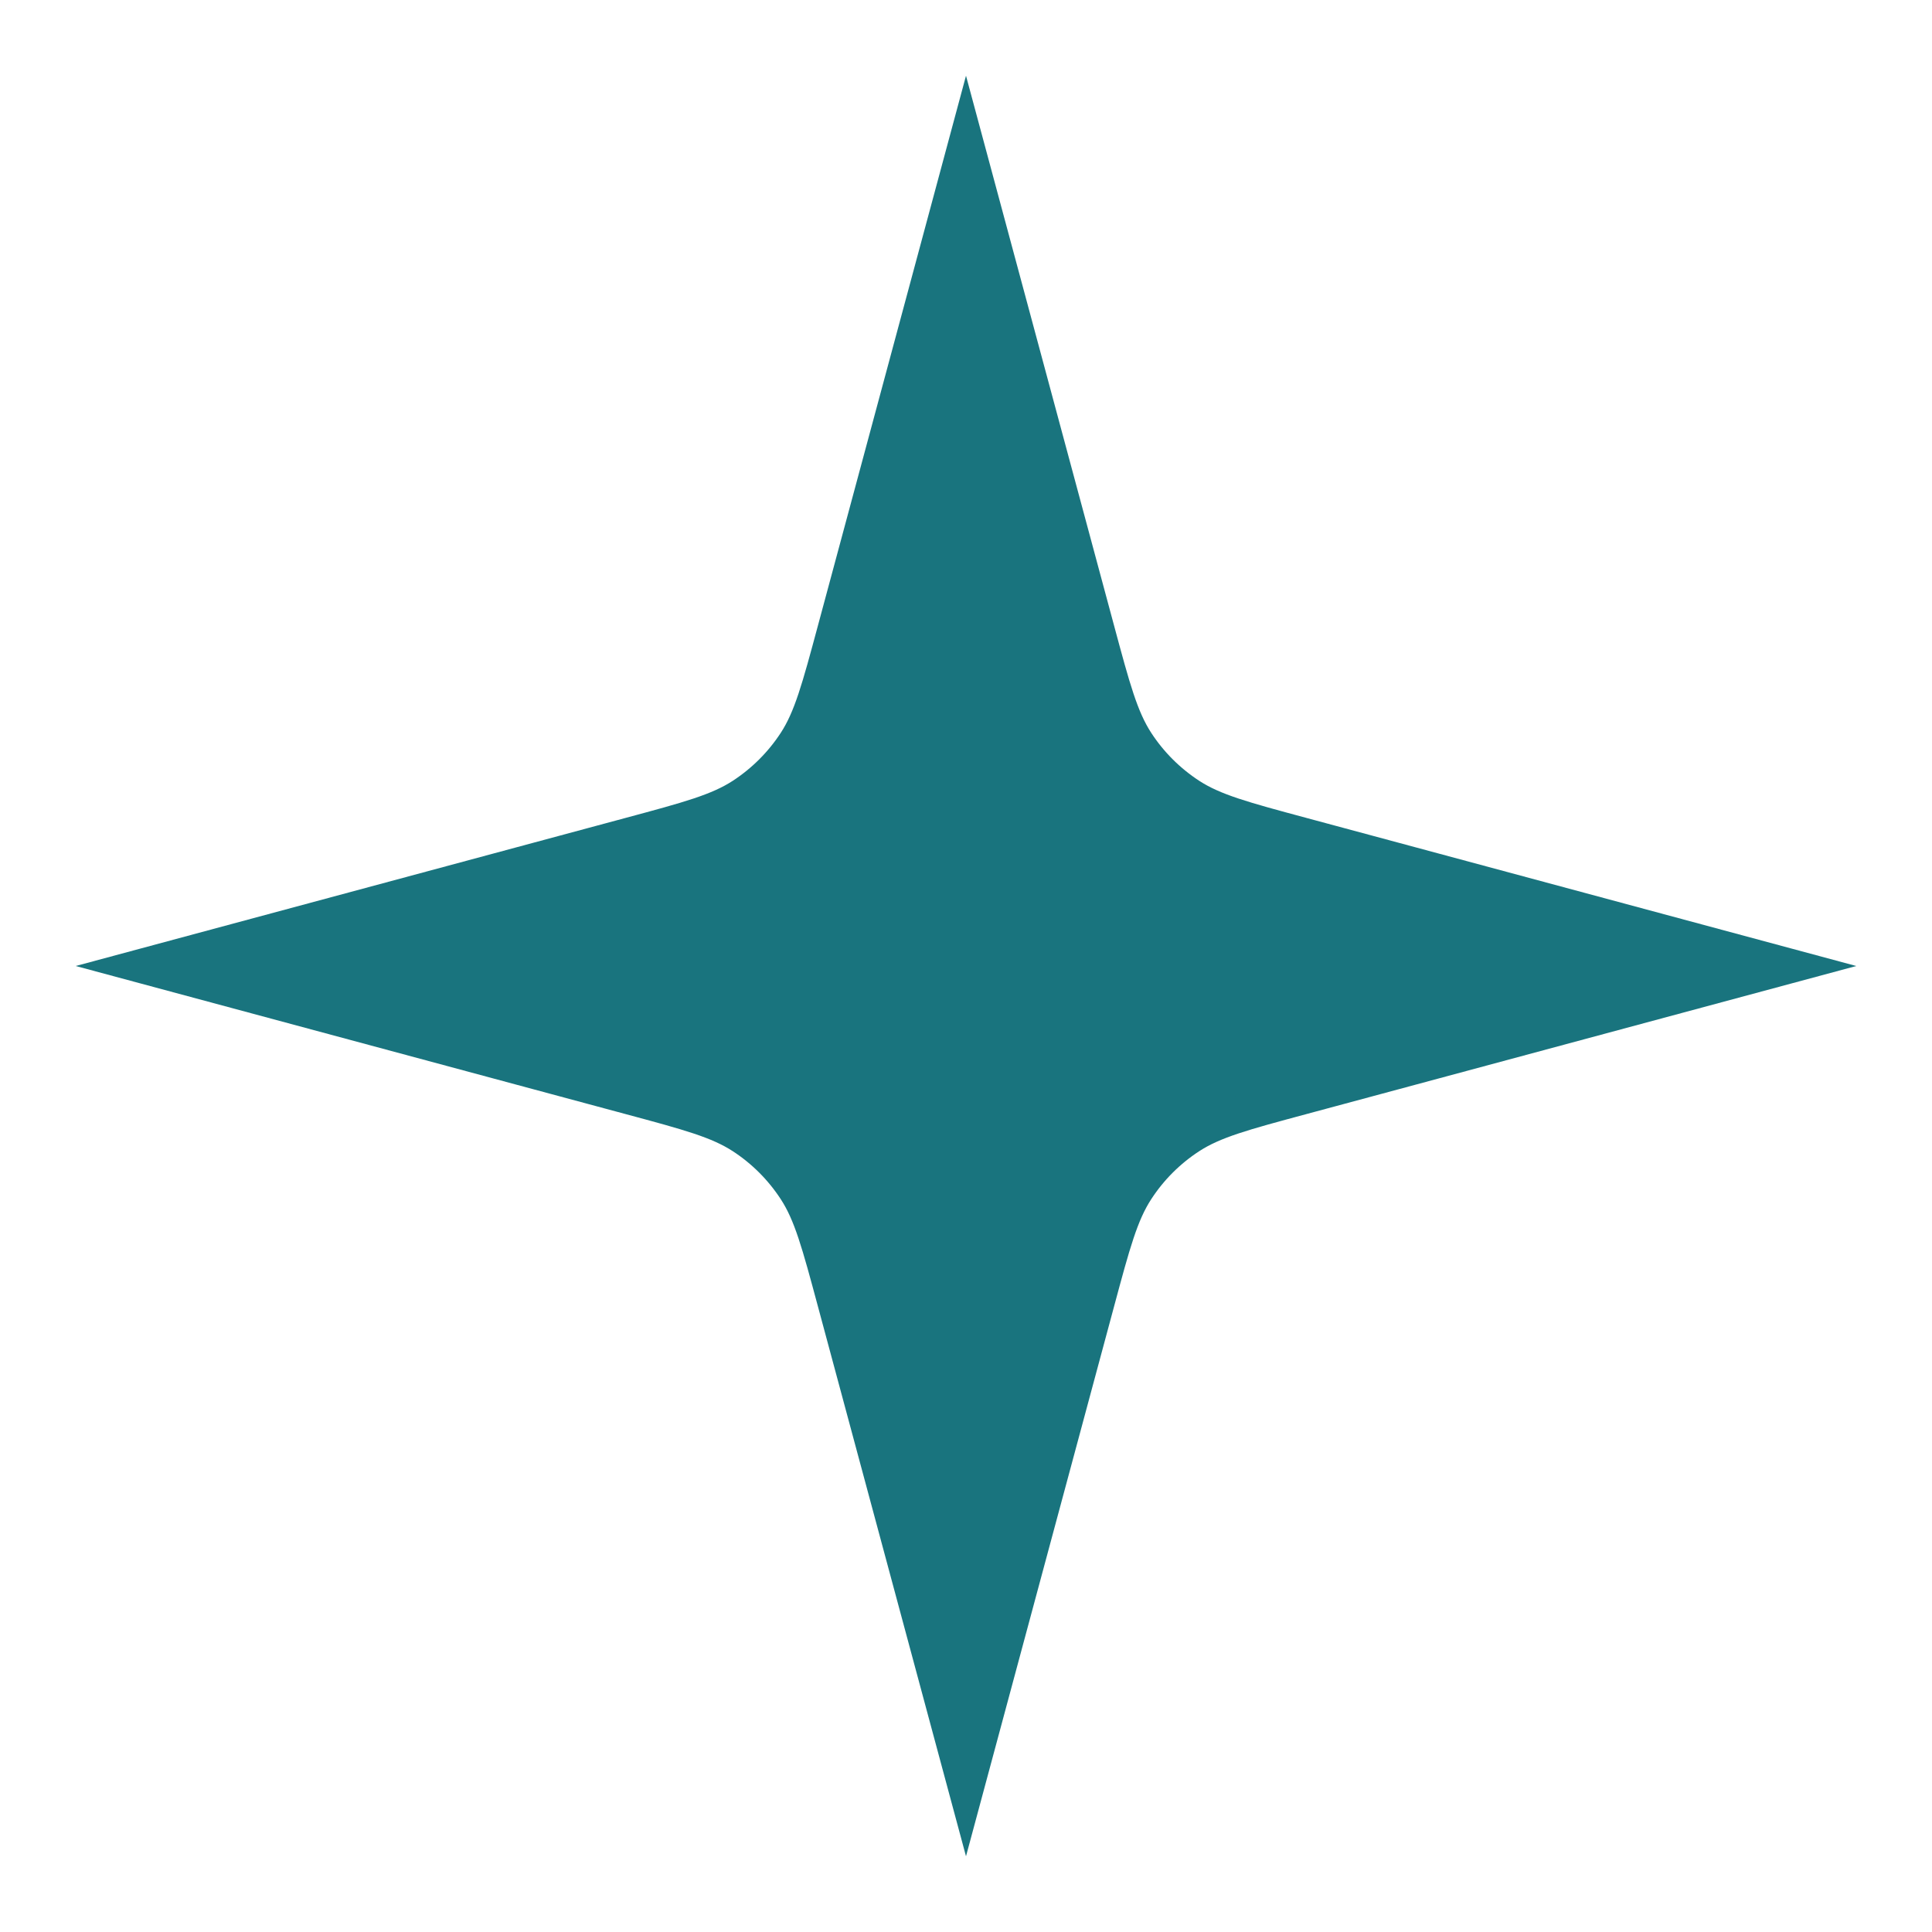 <svg width="53" height="53" viewBox="0 0 53 53" fill="none" xmlns="http://www.w3.org/2000/svg">
<g filter="url(#filter0_d_1_10)">
<path d="M26.5 0L30.076 13.28C30.512 14.9 30.73 15.71 31.16 16.373C31.541 16.959 32.041 17.458 32.627 17.84C33.29 18.27 34.1 18.488 35.721 18.924L49 22.5L35.721 26.076C34.1 26.512 33.29 26.73 32.627 27.16C32.041 27.541 31.541 28.041 31.16 28.628C30.73 29.29 30.512 30.1 30.076 31.721L26.5 45L22.924 31.721C22.488 30.1 22.27 29.29 21.84 28.628C21.458 28.041 20.959 27.541 20.373 27.16C19.71 26.73 18.9 26.512 17.279 26.076L4 22.5L17.279 18.924C18.9 18.488 19.71 18.27 20.373 17.84C20.959 17.458 21.458 16.959 21.84 16.373C22.27 15.71 22.488 14.9 22.924 13.28L26.5 0Z" fill="#19747E"/>
<path d="M26.5 0L30.076 13.28C30.512 14.9 30.73 15.71 31.16 16.373C31.541 16.959 32.041 17.458 32.627 17.84C33.29 18.27 34.1 18.488 35.721 18.924L49 22.5L35.721 26.076C34.1 26.512 33.29 26.73 32.627 27.16C32.041 27.541 31.541 28.041 31.16 28.628C30.73 29.29 30.512 30.1 30.076 31.721L26.5 45L22.924 31.721C22.488 30.1 22.27 29.29 21.84 28.628C21.458 28.041 20.959 27.541 20.373 27.16C19.71 26.73 18.9 26.512 17.279 26.076L4 22.5L17.279 18.924C18.9 18.488 19.71 18.27 20.373 17.84C20.959 17.458 21.458 16.959 21.84 16.373C22.27 15.71 22.488 14.9 22.924 13.28L26.5 0Z" stroke="#19747E"/>
</g>
<defs>
<filter id="filter0_d_1_10" x="0" y="0" width="53" height="53" filterUnits="userSpaceOnUse" color-interpolation-filters="sRGB">
<feFlood flood-opacity="0" result="BackgroundImageFix"/>
<feColorMatrix in="SourceAlpha" type="matrix" values="0 0 0 0 0 0 0 0 0 0 0 0 0 0 0 0 0 0 127 0" result="hardAlpha"/>
<feOffset dy="4"/>
<feGaussianBlur stdDeviation="2"/>
<feComposite in2="hardAlpha" operator="out"/>
<feColorMatrix type="matrix" values="0 0 0 0 0 0 0 0 0 0 0 0 0 0 0 0 0 0 0.25 0"/>
<feBlend mode="normal" in2="BackgroundImageFix" result="effect1_dropShadow_1_10"/>
<feBlend mode="normal" in="SourceGraphic" in2="effect1_dropShadow_1_10" result="shape"/>
</filter>
</defs>
</svg>

